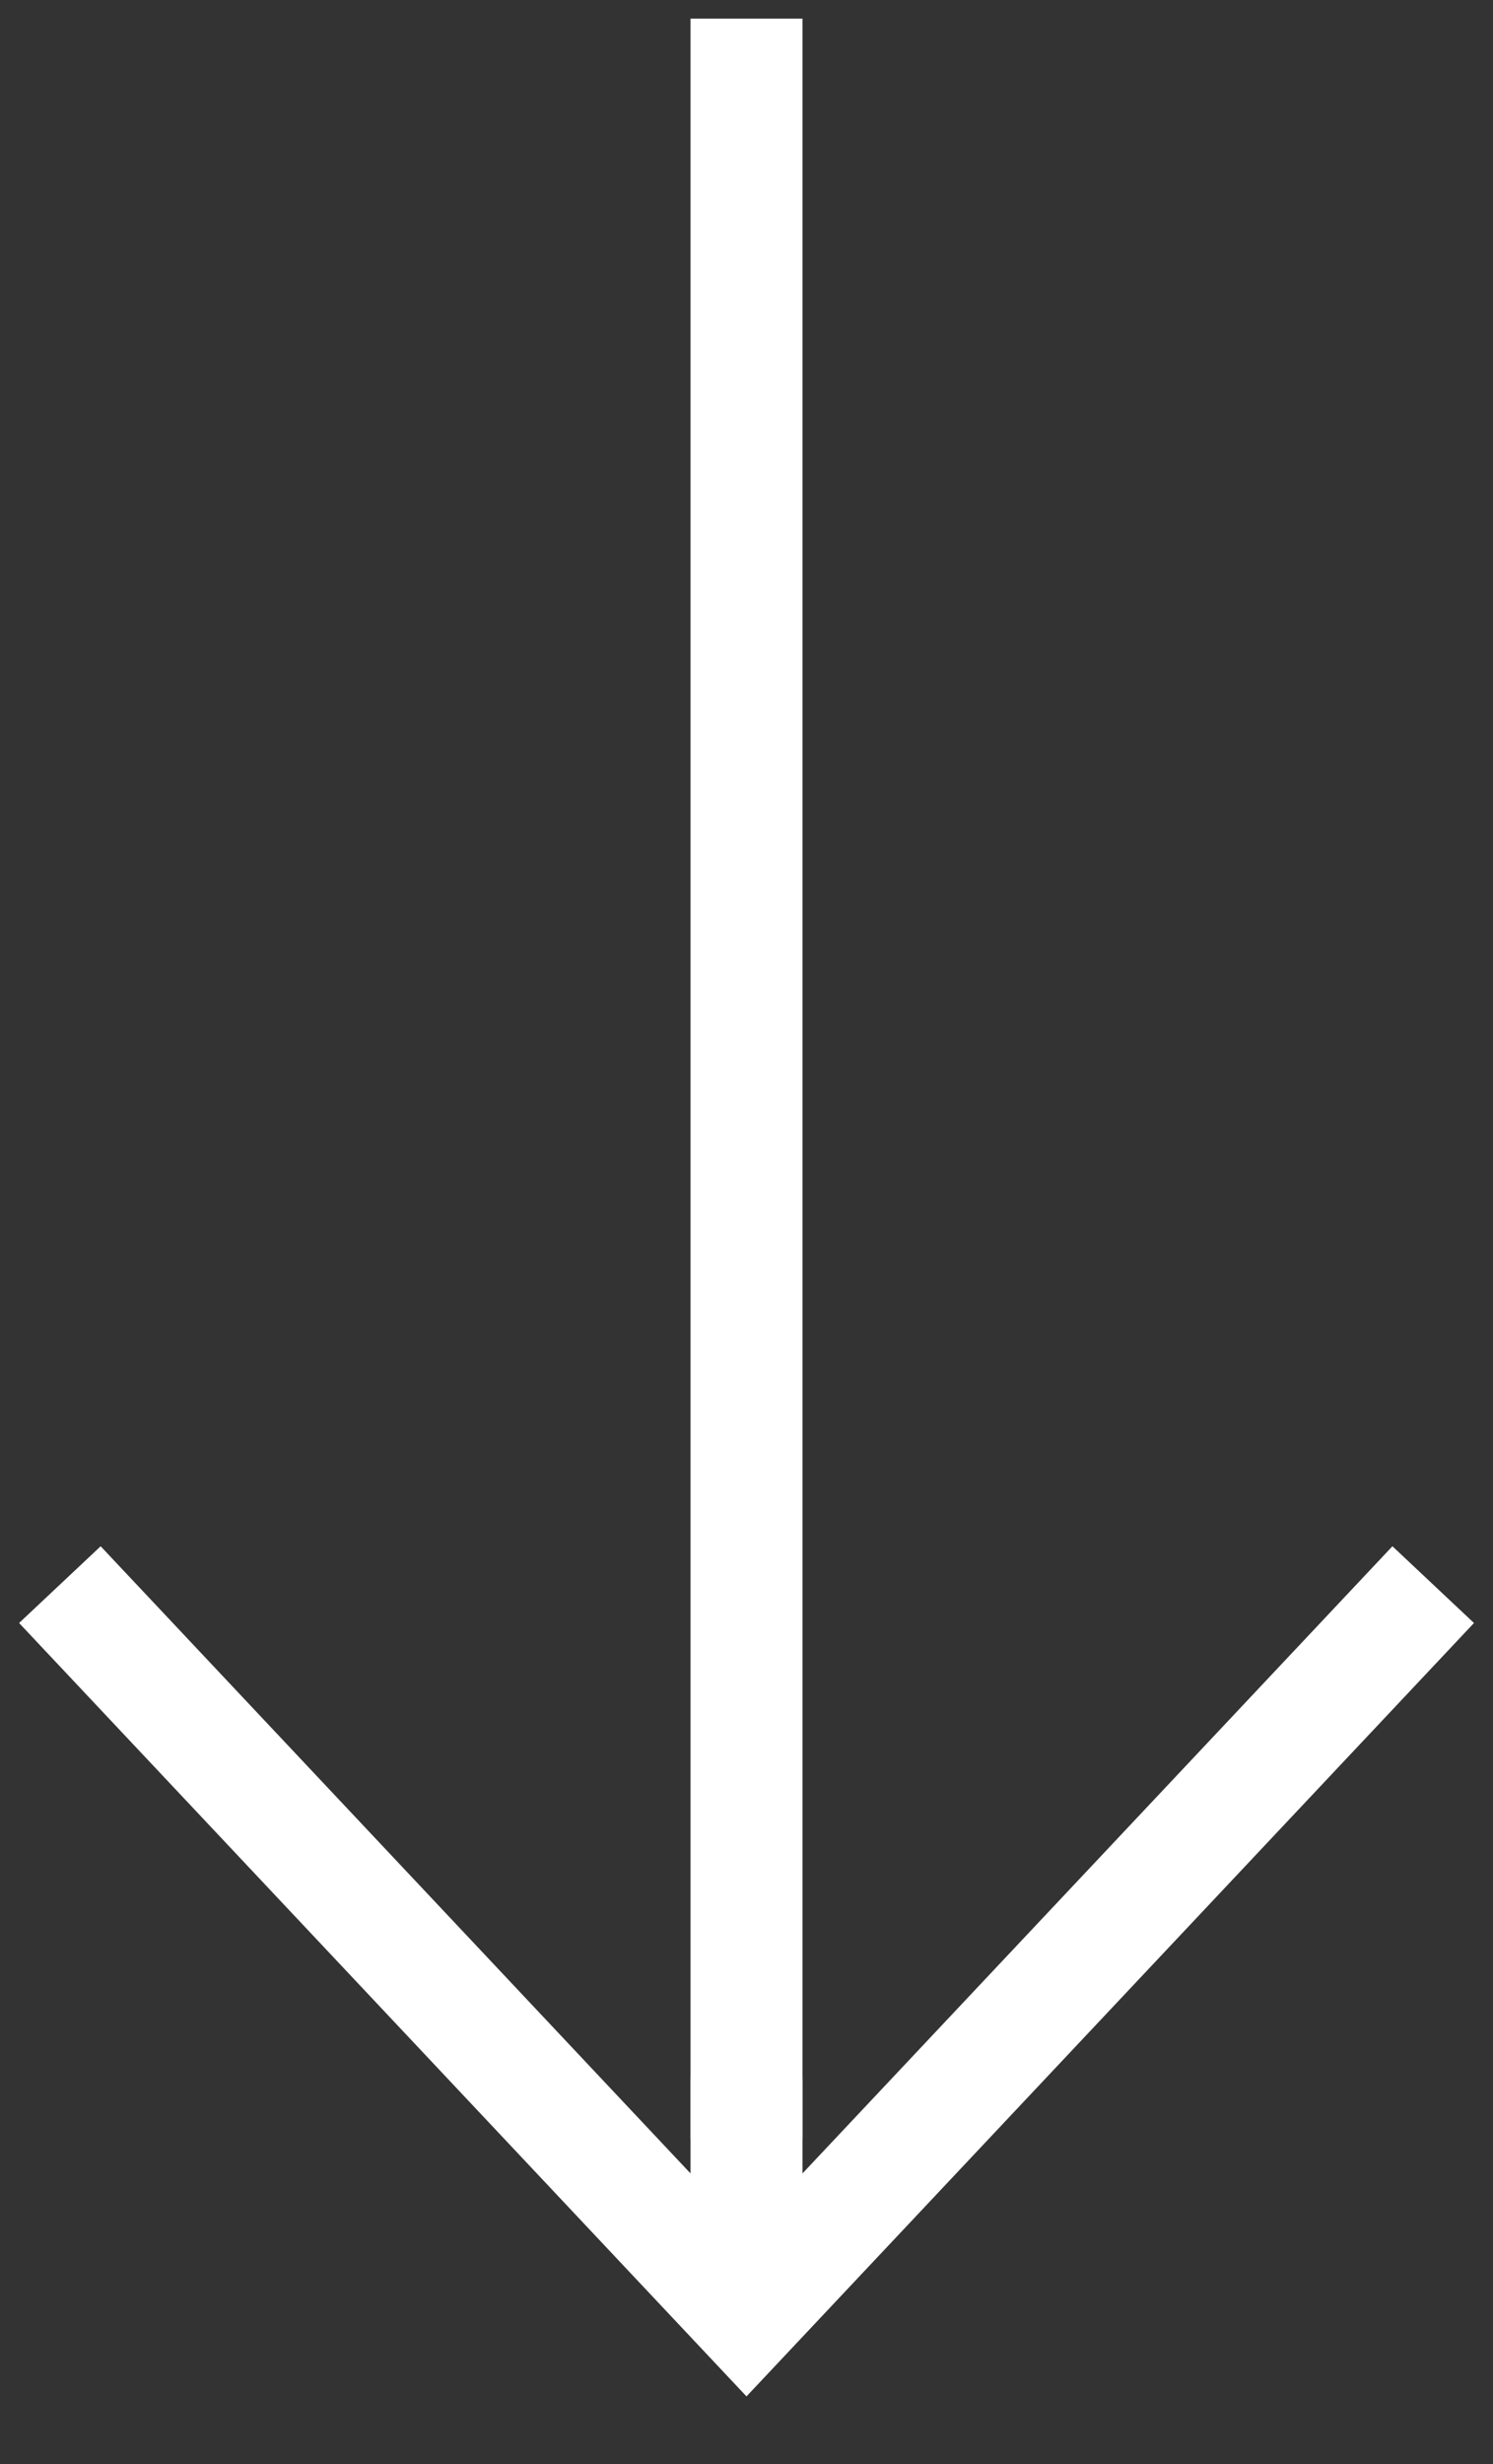 <svg width="20" height="33" viewBox="0 0 20 33" fill="none" xmlns="http://www.w3.org/2000/svg">
<rect x="0" y="0" width="20" height="33" fill="#333333" stroke="none"/>
<path d="M1.316 21.769L10 31L18.685 21.769" stroke="white" stroke-width="1.5" stroke-linecap="square"/>
<path d="M10 1L10 27.899" stroke="white" stroke-width="1.5" stroke-linecap="square"/>
<path d="M10 29.481V27.899" stroke="white" stroke-width="1.5" stroke-linecap="round"/>
</svg>
